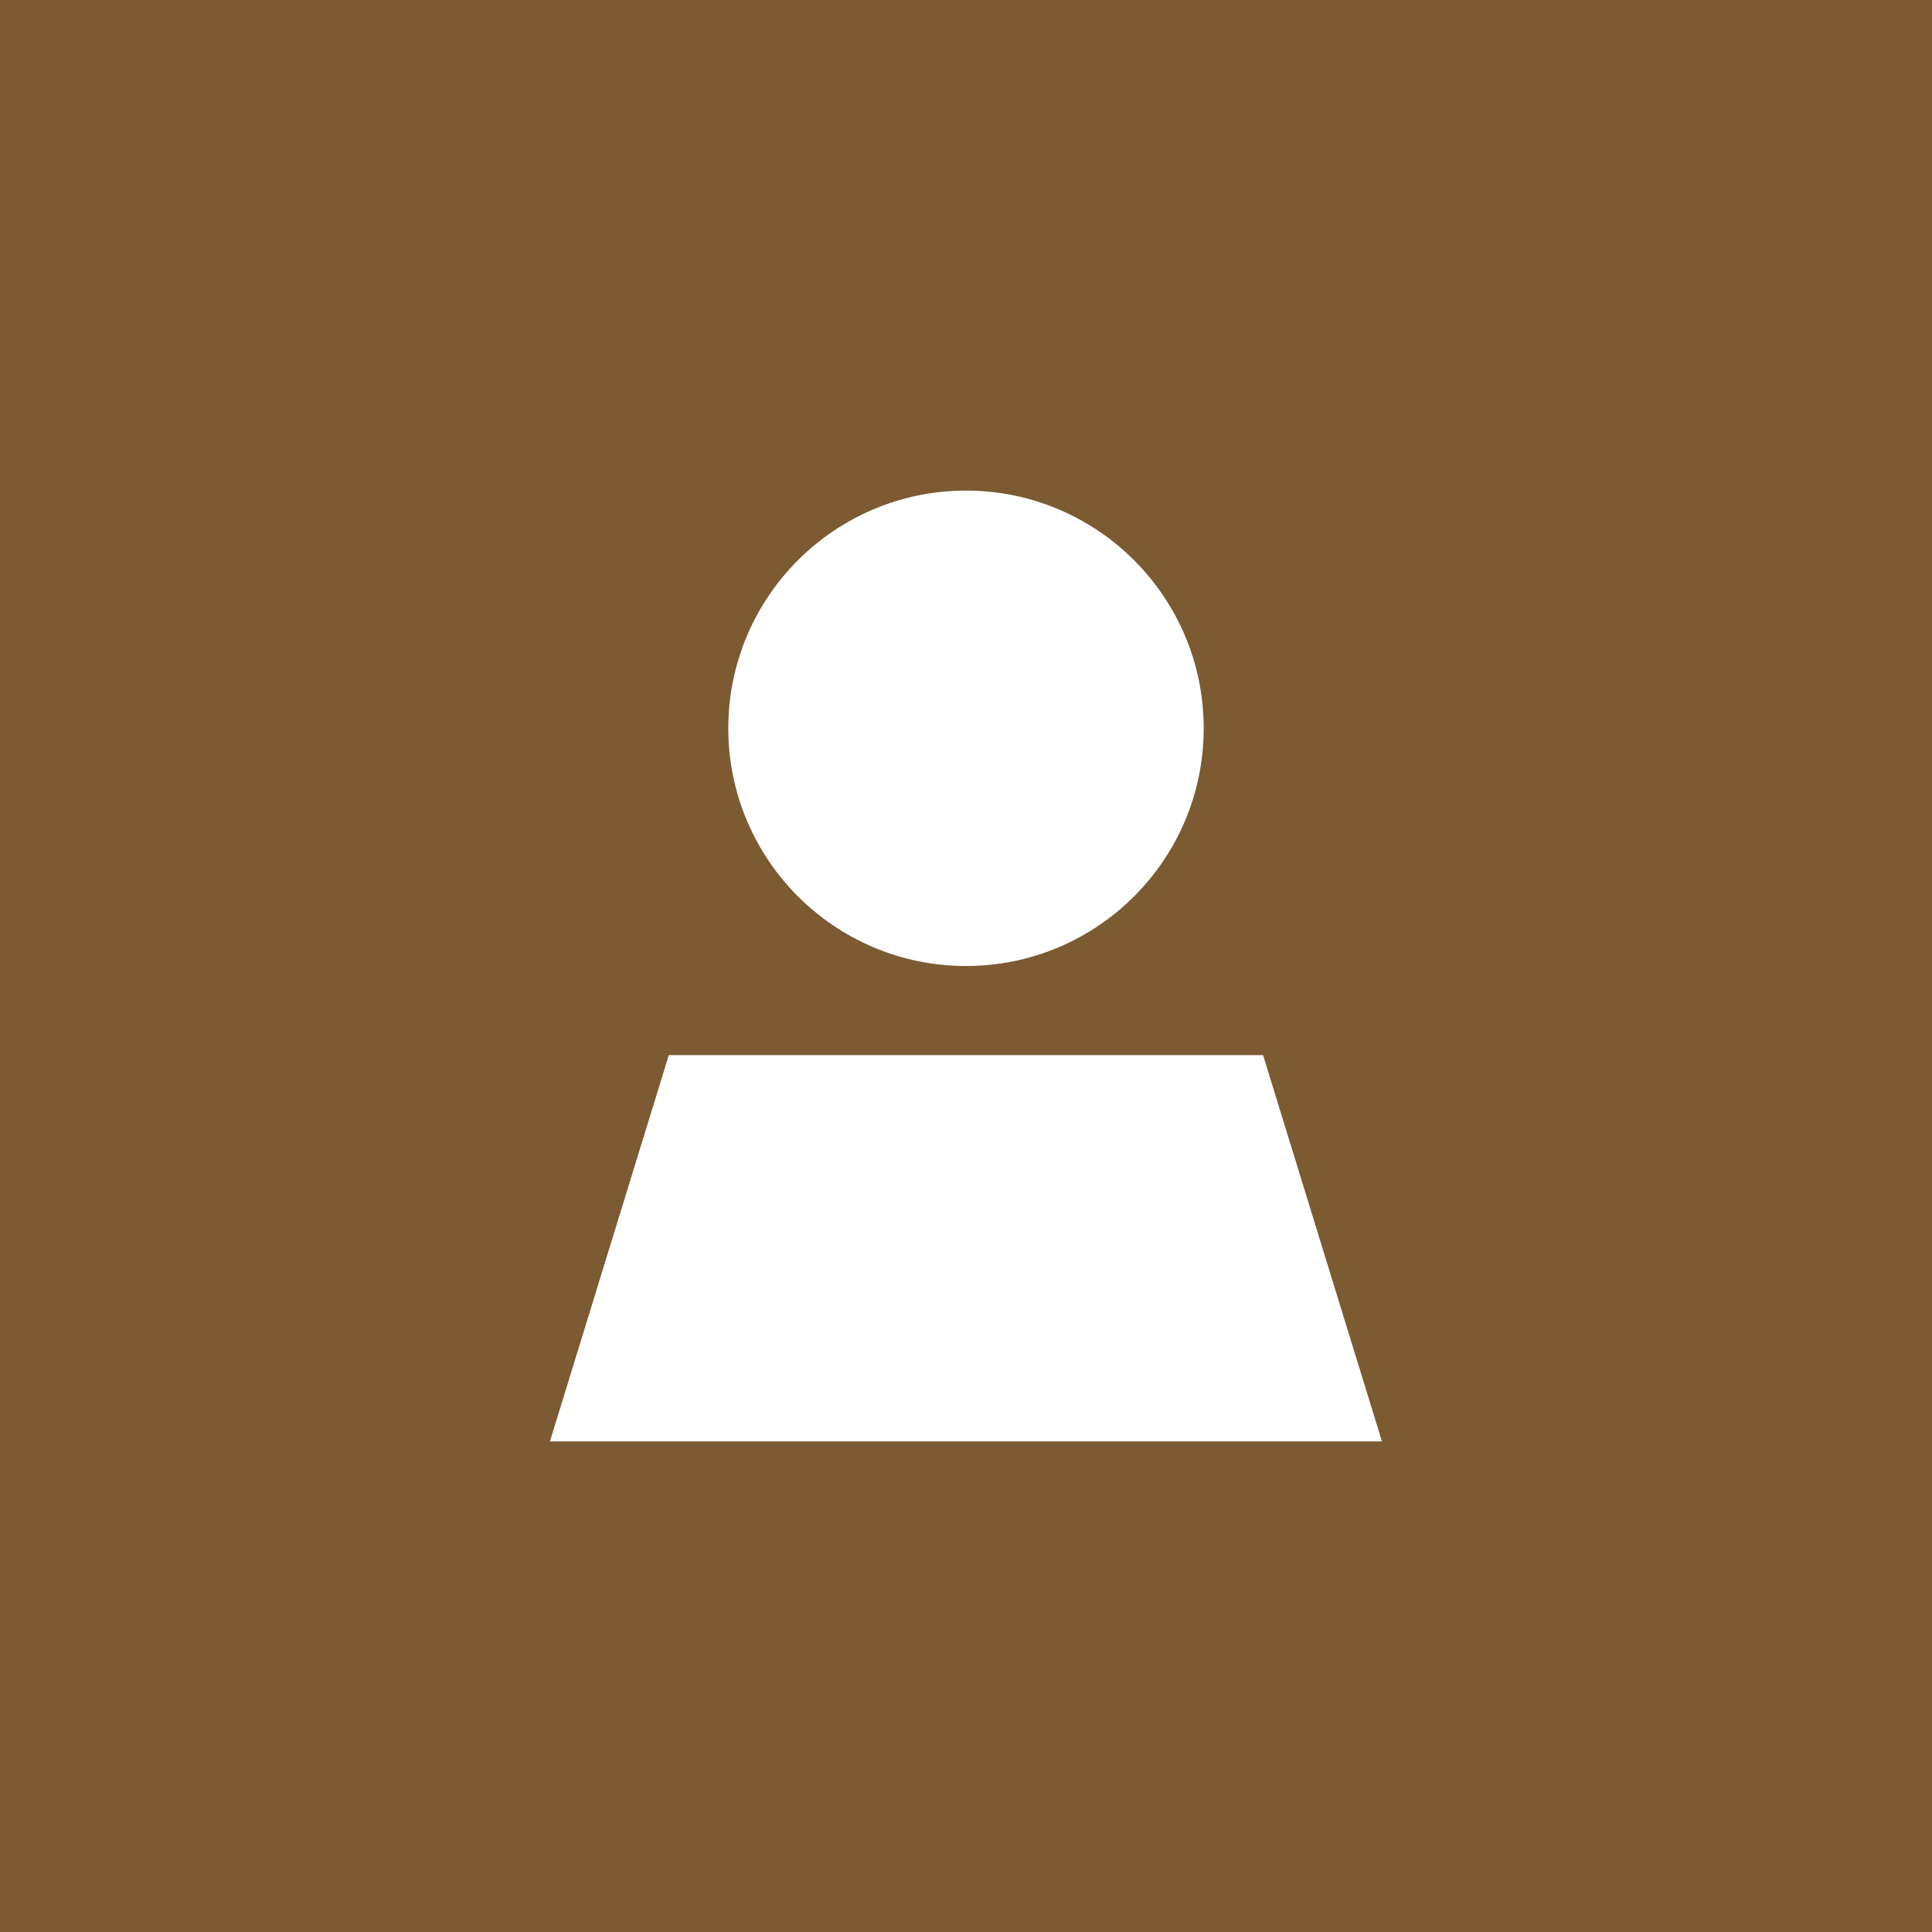 <svg xmlns="http://www.w3.org/2000/svg" id="Layer_1" data-name="Layer 1" viewBox="0 0 300 300"><defs><style> .cls-1 { fill: #7c5a32; } .cls-2 { fill: #fff; } </style></defs><rect class="cls-1" y="0" width="300" height="300"></rect><path class="cls-2" d="M150,150c20.39,0,36.91-16.53,36.91-36.91s-16.53-36.91-36.91-36.91-36.91,16.53-36.91,36.91,16.53,36.91,36.91,36.91ZM214.59,223.82l-18.46-59.98h-92.28l-18.46,59.98h129.19Z"></path></svg>